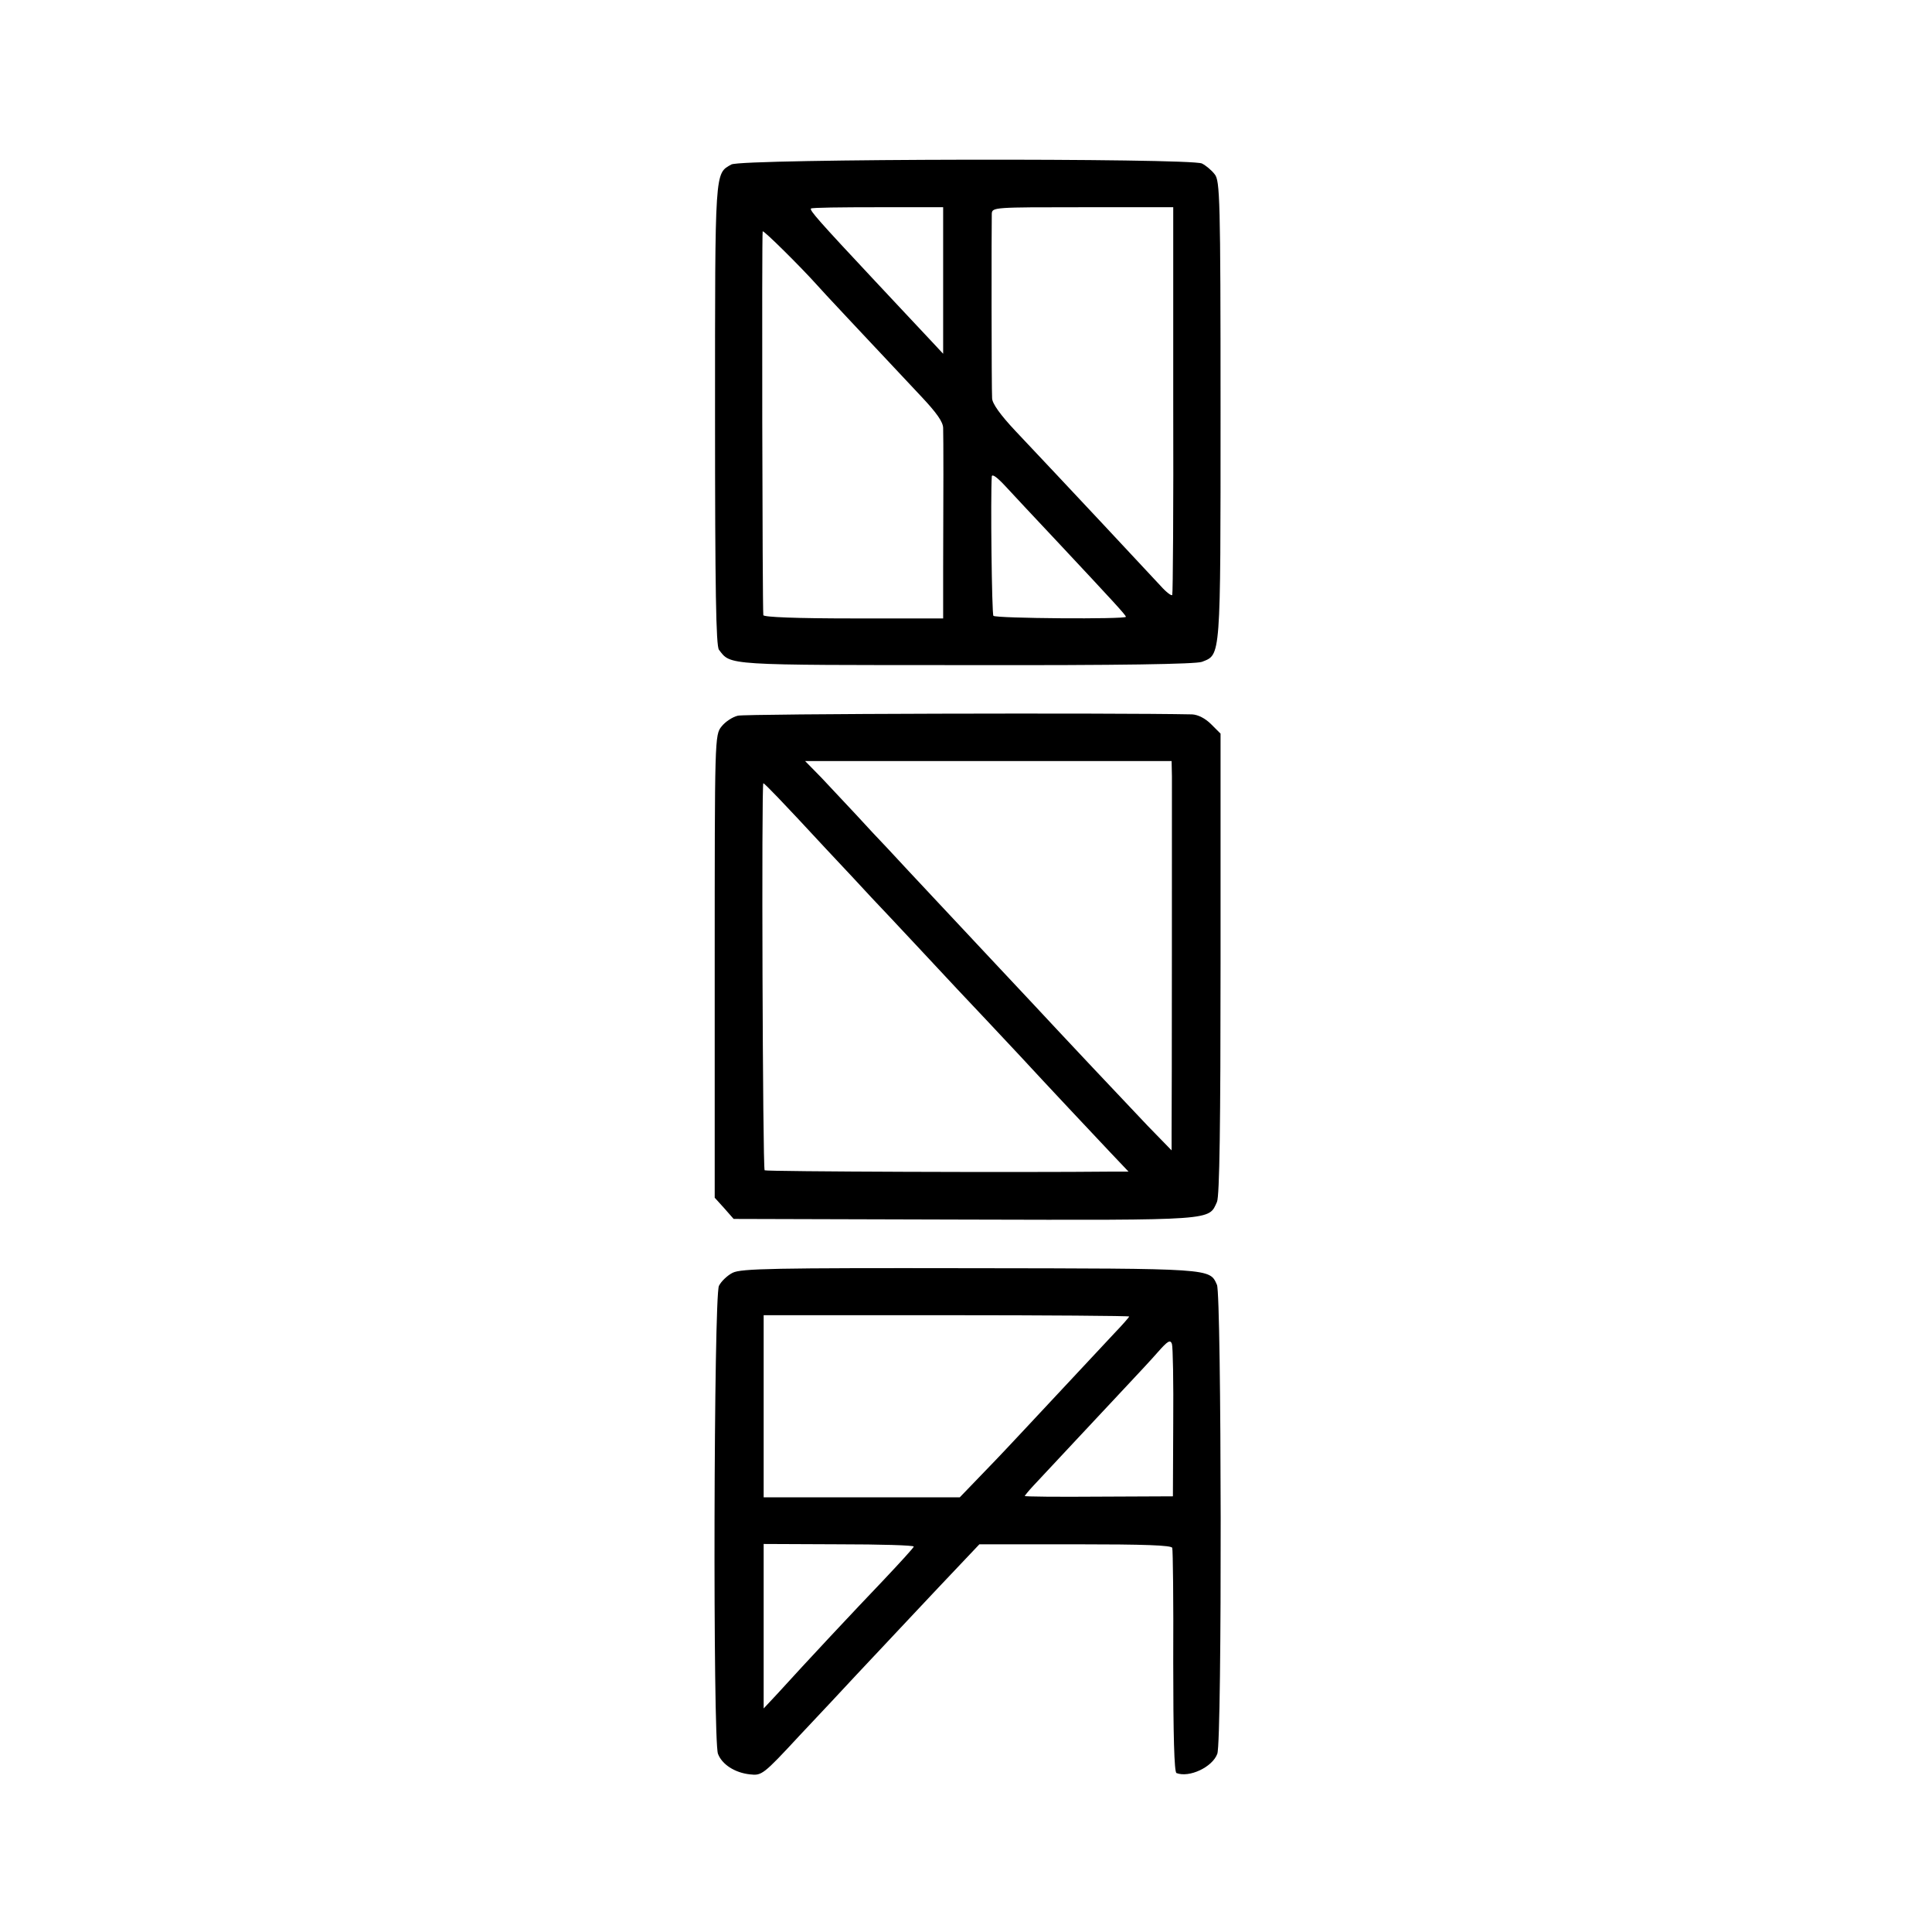 <?xml version="1.0" standalone="no"?>
<!DOCTYPE svg PUBLIC "-//W3C//DTD SVG 20010904//EN"
 "http://www.w3.org/TR/2001/REC-SVG-20010904/DTD/svg10.dtd">
<svg version="1.0" xmlns="http://www.w3.org/2000/svg"
 width="592pt" height="592pt" viewBox="0 0 592 592"
 preserveAspectRatio="xMidYMid meet">
<g transform="translate(0,592) scale(0.1,-0.1)"
fill="#000000" stroke="none">
<path d="M2241 5416 c-51 -29 -50 -10 -50 -766 0 -539 3 -709 12 -721 37 -48
14 -47 757 -47 474 -1 704 3 723 10 58 23 57 3 57 770 0 651 -2 705 -18 724
-9 12 -27 27 -39 33 -34 17 -1410 15 -1442 -3z m649 -356 l0 -224 -42 45 c-24
25 -97 104 -164 175 -176 188 -204 220 -199 225 2 3 94 4 204 4 l201 0 0 -225z
m705 -365 c1 -325 -1 -594 -3 -598 -2 -4 -18 8 -35 27 -48 52 -293 314 -446
476 -46 49 -71 84 -71 100 -2 26 -2 530 -1 565 1 20 7 20 278 20 l278 0 0
-590z m-1090 350 c9 -11 133 -143 318 -340 47 -50 67 -78 67 -97 1 -31 1 -204
0 -430 l0 -153 -275 0 c-176 0 -275 4 -276 10 -3 23 -5 1171 -2 1176 2 5 117
-109 168 -166z m735 -785 c175 -187 209 -224 210 -230 0 -8 -398 -5 -406 3 -5
5 -9 367 -5 427 1 9 17 -3 42 -30 23 -25 94 -101 159 -170z"/>
<path d="M2261 3727 c-17 -4 -39 -19 -50 -33 -21 -26 -21 -35 -21 -735 l0
-709 29 -32 29 -33 709 -2 c771 -2 746 -3 772 54 8 17 11 243 11 729 l0 706
-29 29 c-18 18 -40 29 -58 30 -238 5 -1371 2 -1392 -4z m1330 -186 c0 -58 0
-1016 -1 -1091 l0 -55 -73 75 c-62 65 -271 287 -347 369 -14 15 -61 65 -105
112 -44 47 -130 139 -192 205 -61 65 -130 139 -153 164 -24 25 -68 72 -98 105
-31 33 -78 83 -105 112 l-50 51 562 0 561 0 1 -47z m-1207 -65 c23 -24 89 -94
147 -157 59 -63 122 -130 140 -150 19 -20 88 -93 154 -164 66 -71 154 -165
196 -209 42 -45 89 -95 105 -112 83 -90 226 -242 276 -295 l56 -59 -46 0
c-286 -3 -1066 0 -1069 4 -6 6 -10 1186 -4 1186 2 0 22 -20 45 -44z"/>
<path d="M2245 2020 c-16 -8 -35 -26 -42 -40 -16 -31 -19 -1393 -3 -1434 12
-32 51 -58 98 -63 36 -4 40 -2 152 119 63 67 143 152 176 188 34 36 76 81 94
100 18 19 88 94 156 166 l125 132 294 0 c214 0 295 -3 297 -11 2 -7 4 -164 3
-349 0 -224 3 -339 10 -341 39 -15 110 18 125 59 15 38 13 1406 -1 1437 -23
51 -10 50 -757 51 -601 1 -701 -1 -727 -14z m1215 -134 c0 -2 -21 -26 -46 -52
-60 -64 -243 -260 -284 -304 -18 -19 -67 -72 -110 -116 l-79 -82 -300 0 -301
0 0 279 0 279 560 0 c308 0 560 -2 560 -4z m135 -326 l-1 -225 -227 -1 c-125
-1 -227 0 -227 2 0 1 12 16 26 31 36 39 220 235 288 308 31 33 74 79 94 102
30 34 38 39 43 25 3 -9 5 -118 4 -242z m-795 -379 c0 -3 -42 -49 -93 -103 -88
-92 -236 -250 -324 -347 l-43 -46 0 252 0 252 230 -1 c127 0 230 -3 230 -7z"/>
</g>
</svg>
